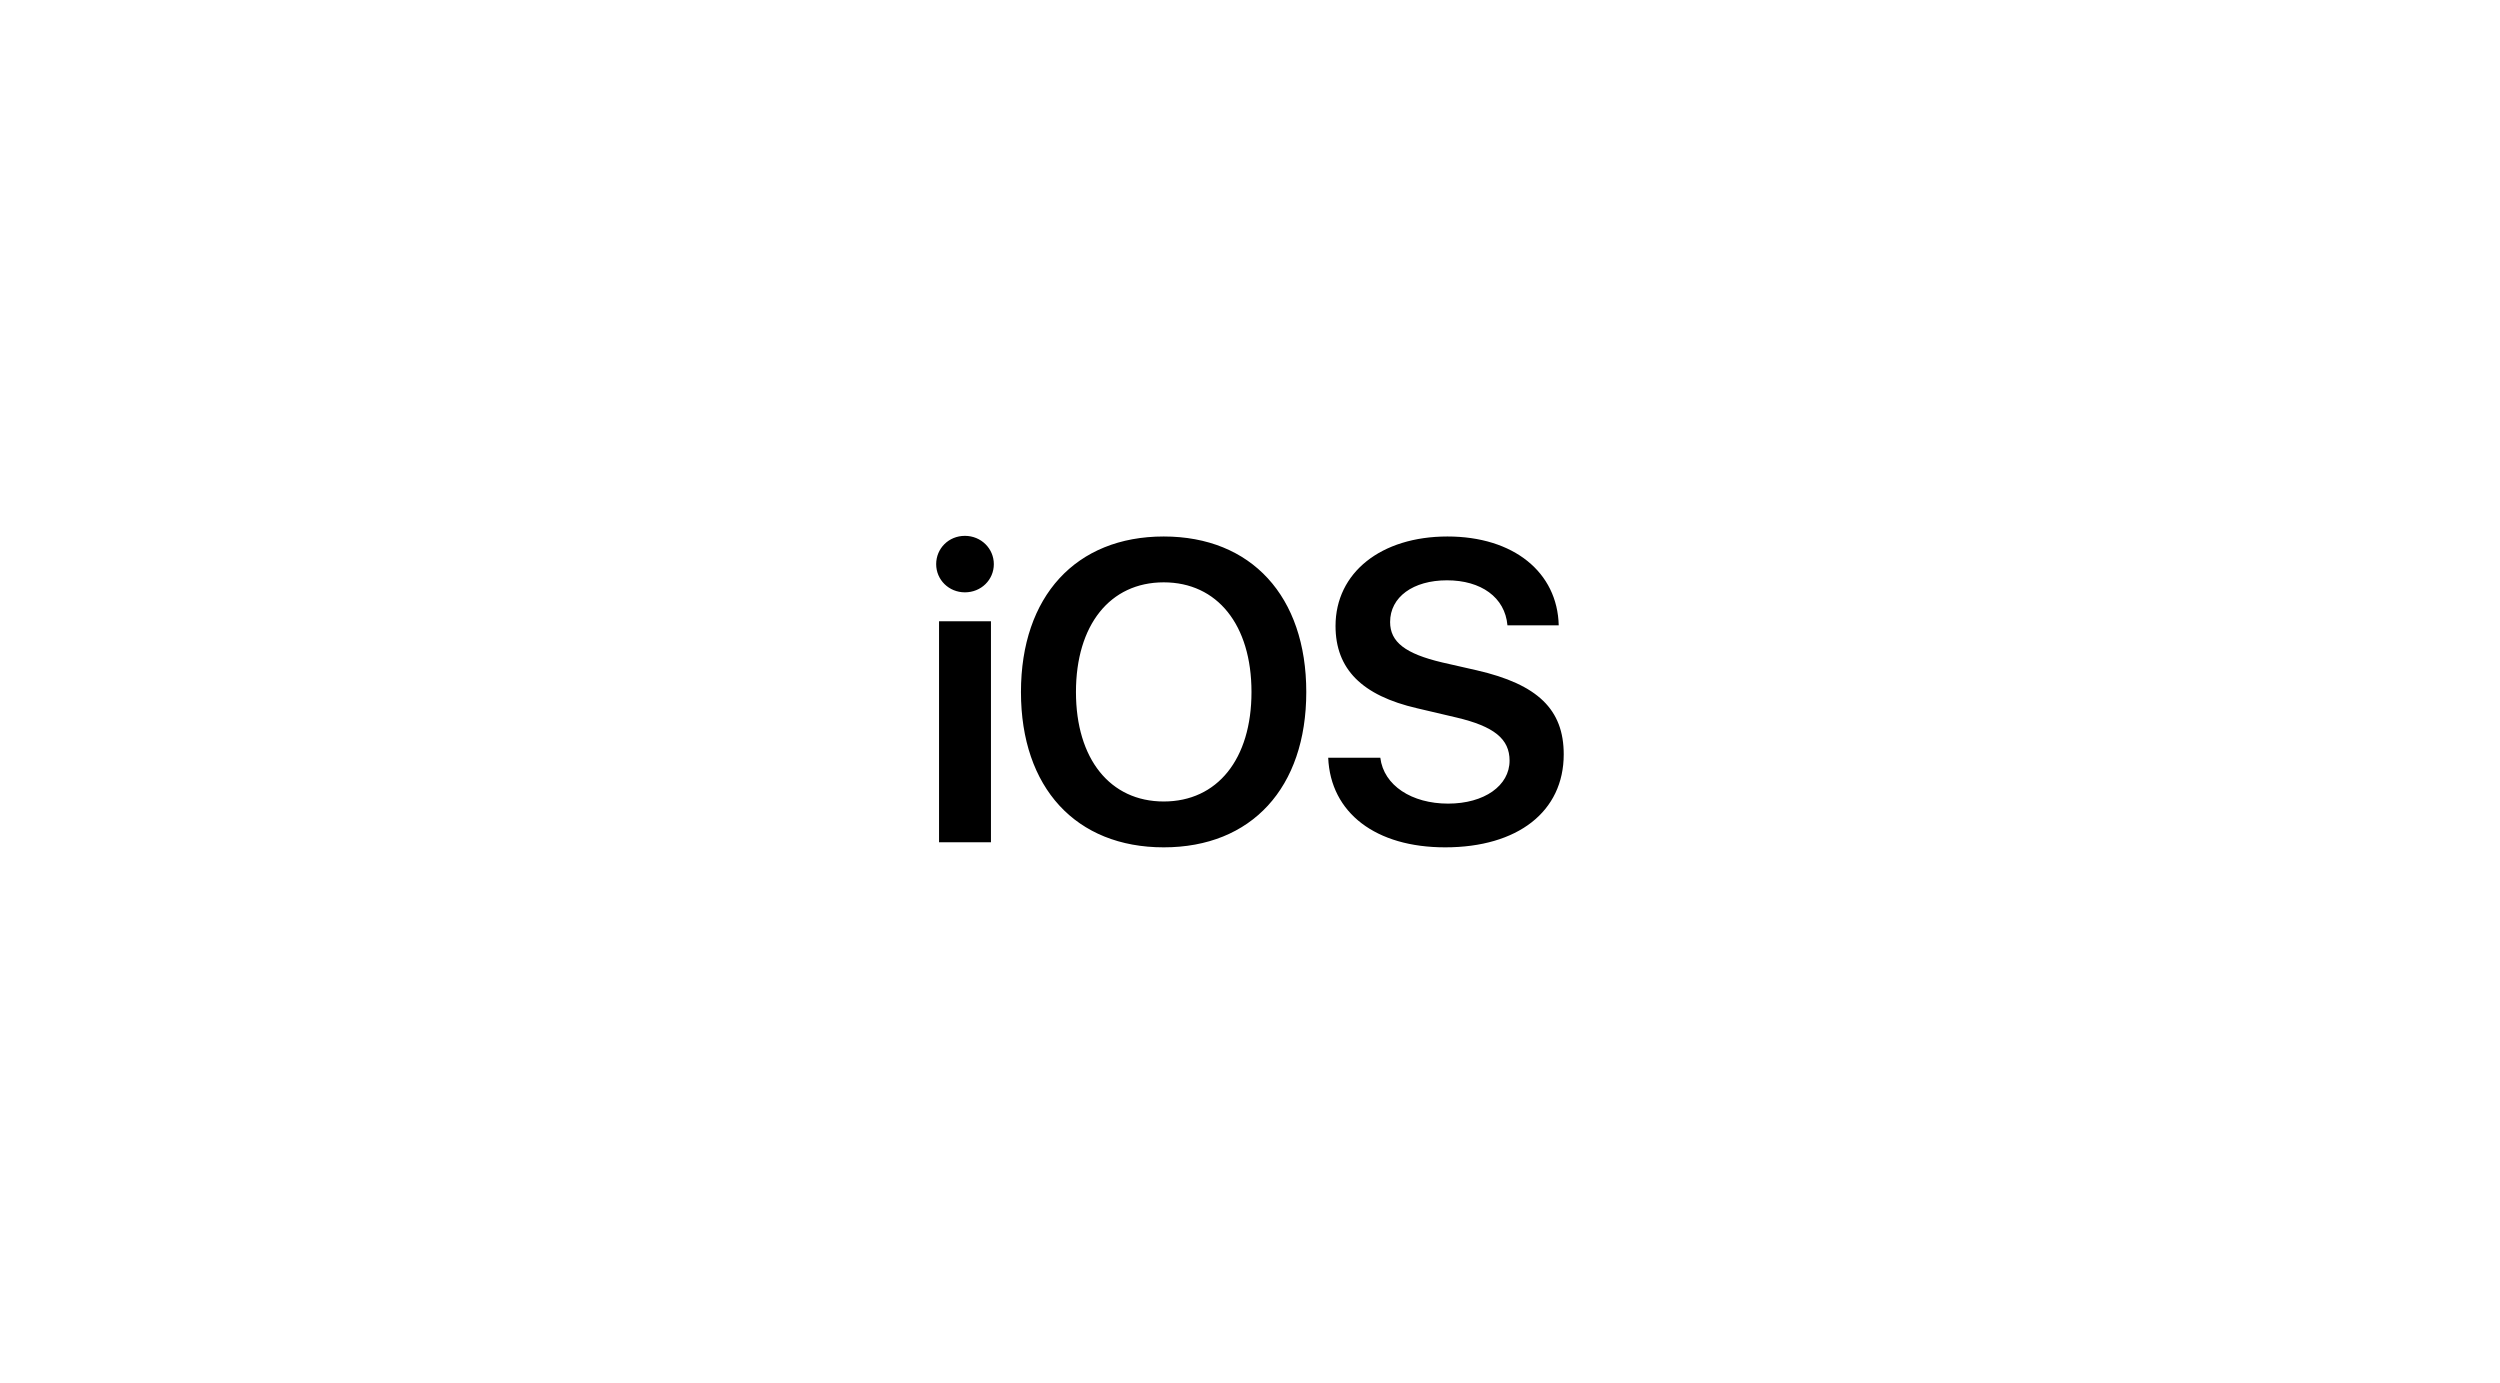 <?xml version="1.0" encoding="UTF-8"?><svg id="Layer_1" xmlns="http://www.w3.org/2000/svg" viewBox="0 0 235 130"><path d="M88.27,79.17h4.88v-20.77h-4.88v20.77Zm2.43-23.49c1.53,0,2.72-1.18,2.72-2.65s-1.2-2.66-2.72-2.66-2.7,1.18-2.7,2.66,1.2,2.65,2.7,2.65Zm18.69-5.25c-8.25,0-13.42,5.62-13.42,14.62s5.17,14.6,13.42,14.6,13.4-5.6,13.4-14.6-5.17-14.62-13.4-14.62Zm0,4.31c5.04,0,8.25,4,8.25,10.31s-3.21,10.29-8.25,10.29-8.25-4-8.25-10.29,3.19-10.31,8.25-10.31Zm15.46,16.48c.22,5.21,4.49,8.43,10.99,8.43,6.84,0,11.15-3.37,11.15-8.74,0-4.21-2.43-6.58-8.17-7.9l-3.25-.74c-3.47-.82-4.9-1.92-4.9-3.8,0-2.35,2.16-3.92,5.35-3.92s5.45,1.59,5.68,4.23h4.82c-.12-4.98-4.23-8.35-10.46-8.35s-10.52,3.39-10.52,8.41c0,4.04,2.47,6.54,7.68,7.74l3.66,.86c3.57,.84,5.02,2.02,5.02,4.06,0,2.35-2.37,4.04-5.78,4.04s-6.05-1.7-6.37-4.31h-4.9Z"/></svg>